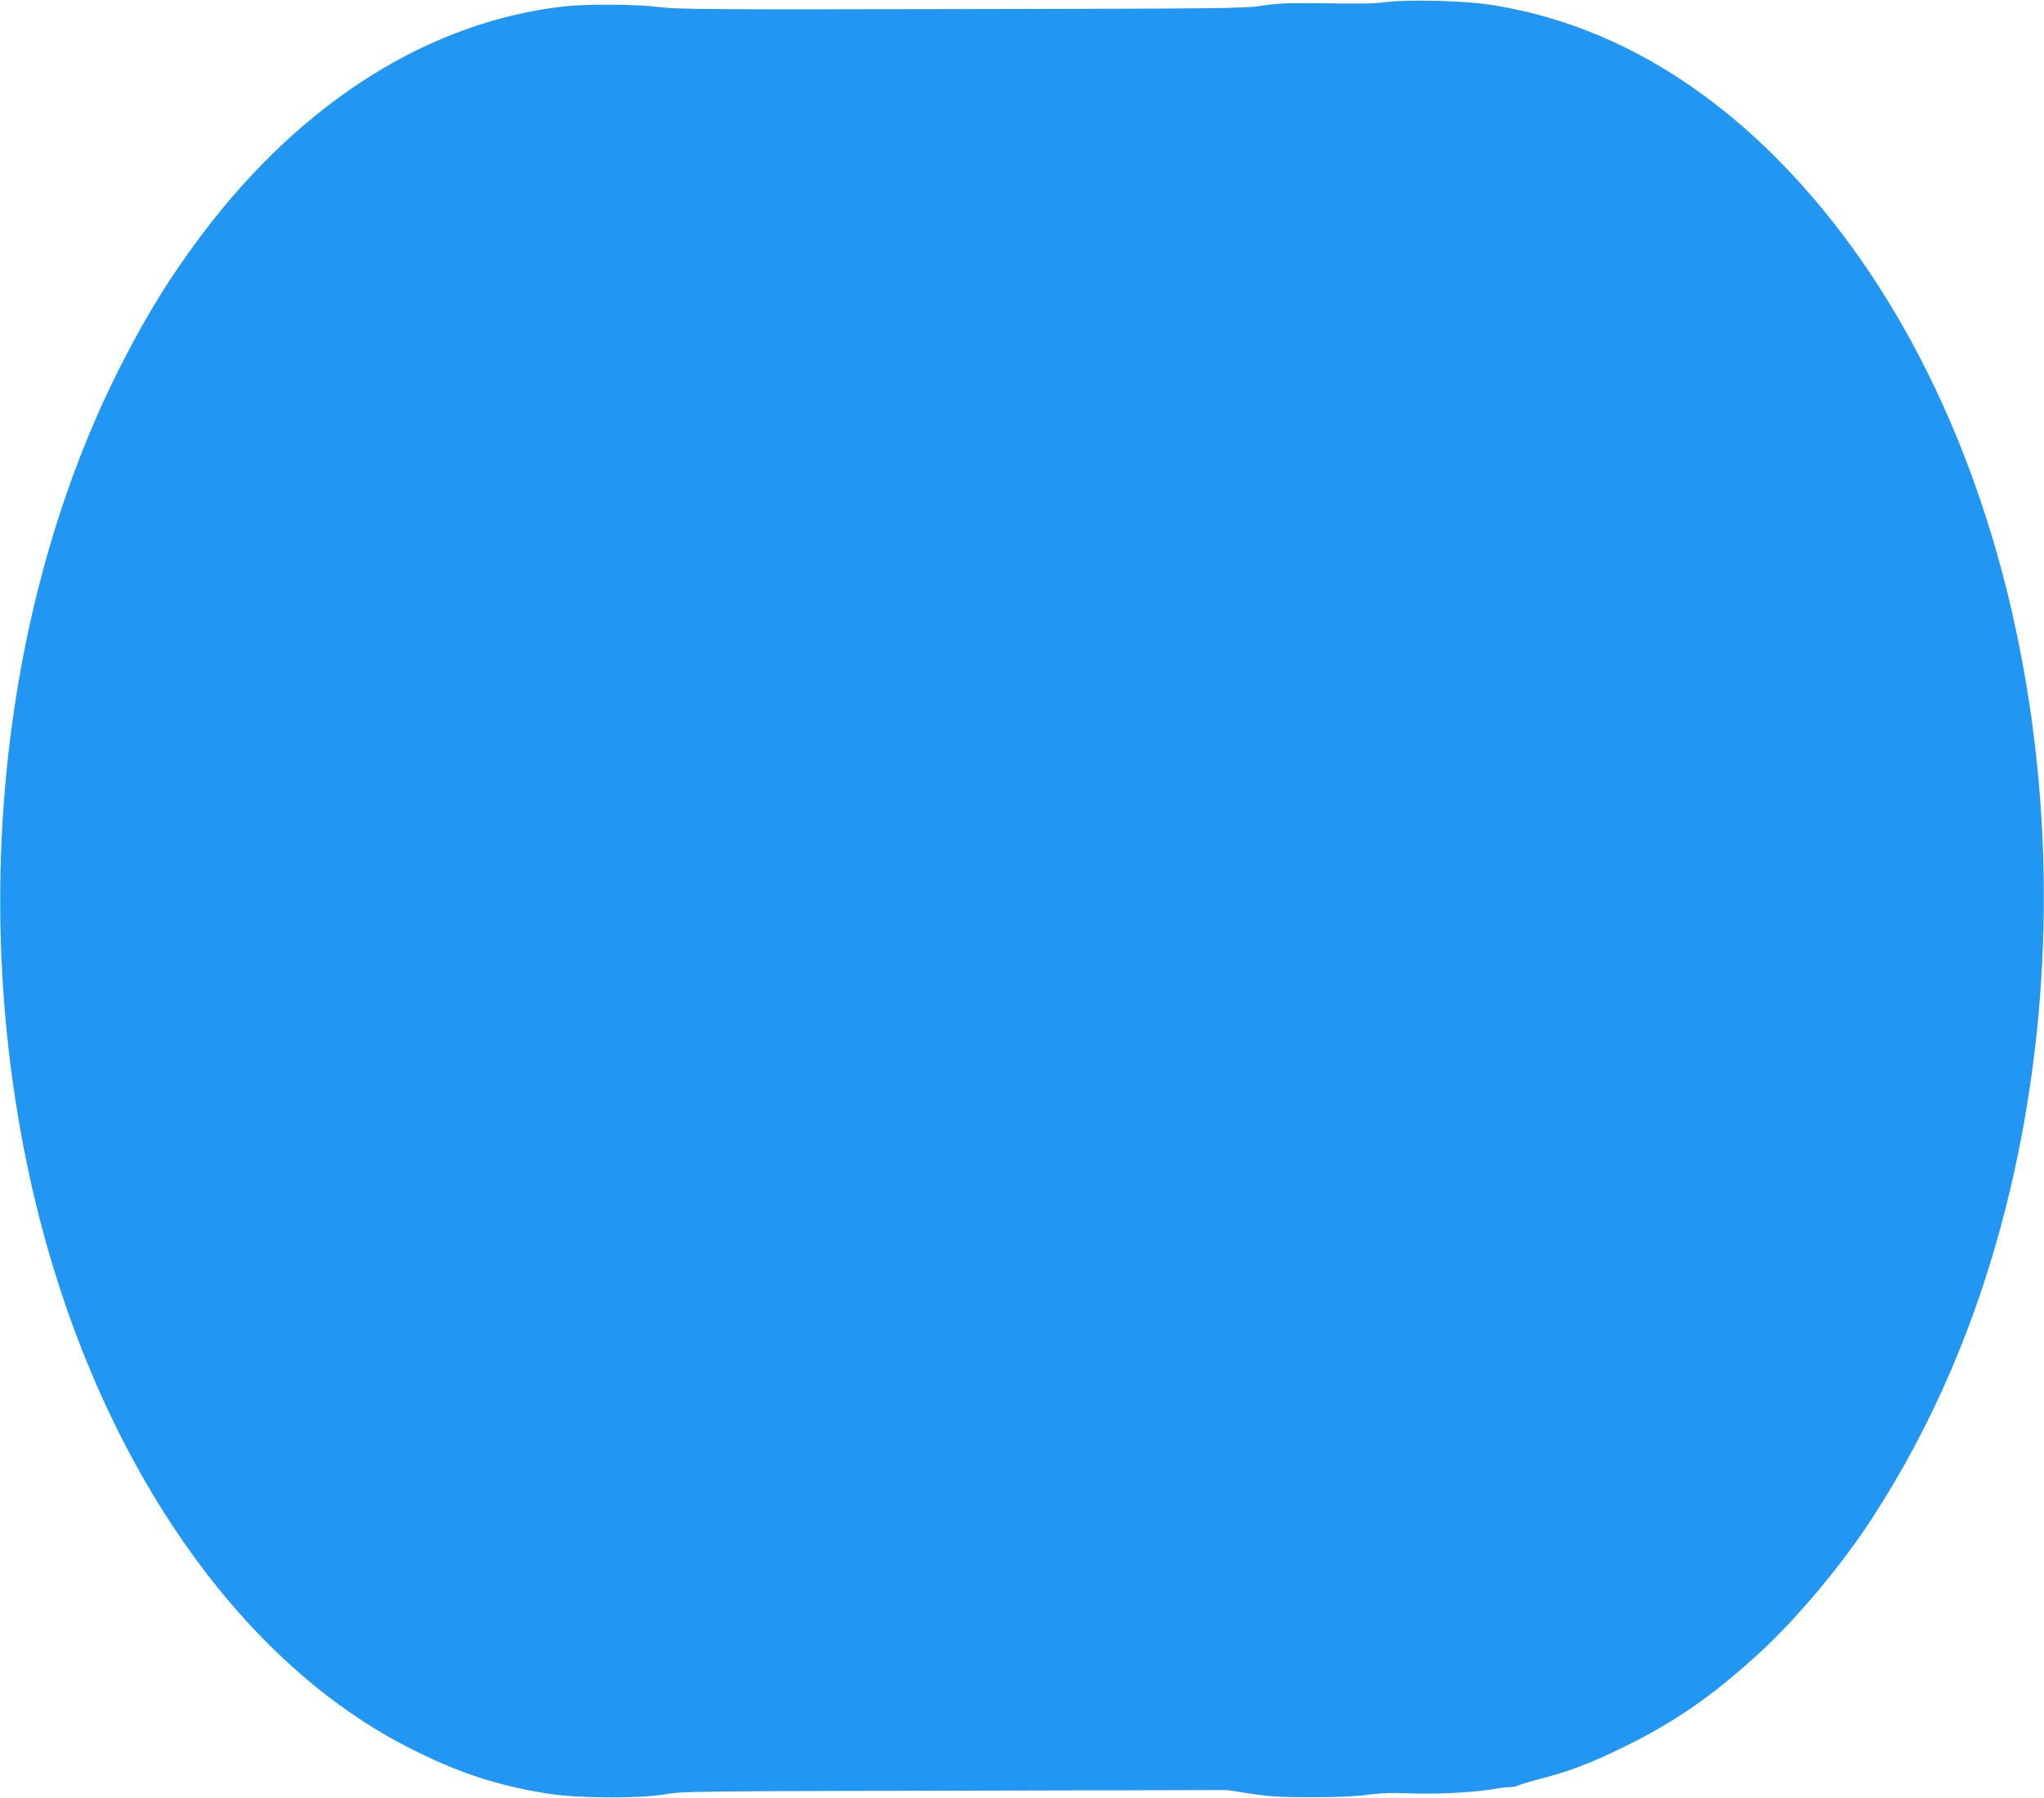 <?xml version="1.0" standalone="no"?>
<!DOCTYPE svg PUBLIC "-//W3C//DTD SVG 20010904//EN"
 "http://www.w3.org/TR/2001/REC-SVG-20010904/DTD/svg10.dtd">
<svg version="1.0" xmlns="http://www.w3.org/2000/svg"
 width="1280pt" height="1126pt" viewBox="0 0 1280 1126"
 preserveAspectRatio="xMidYMid meet">
<g transform="translate(0,1126) scale(0.1,-0.1)"
fill="#2196f3" stroke="none">
<path d="M8690 11248 c-102 -12 -119 -12 -455 -8 -173 2 -245 -2 -335 -16
-107 -17 -232 -18 -1875 -21 -1554 -3 -1775 -2 -1889 12 -151 19 -455 21 -601
5 -846 -94 -1646 -598 -2273 -1432 -193 -257 -333 -482 -493 -793 -710 -1380
-944 -3172 -633 -4857 326 -1773 1244 -3220 2421 -3820 308 -158 558 -240 878
-290 191 -30 575 -31 735 -3 99 18 197 19 1810 22 l1705 4 150 -23 c125 -19
190 -22 390 -22 158 0 276 6 345 16 74 10 144 13 235 9 164 -8 401 3 527 23
54 9 111 16 128 16 17 0 38 4 48 10 9 5 76 25 148 44 176 46 298 93 489 185
336 162 579 330 880 607 235 217 512 549 700 839 376 579 655 1229 835 1941
287 1133 316 2366 84 3524 -244 1221 -765 2277 -1489 3019 -541 554 -1161 891
-1827 992 -159 24 -496 33 -638 17z"/>
</g>
</svg>

